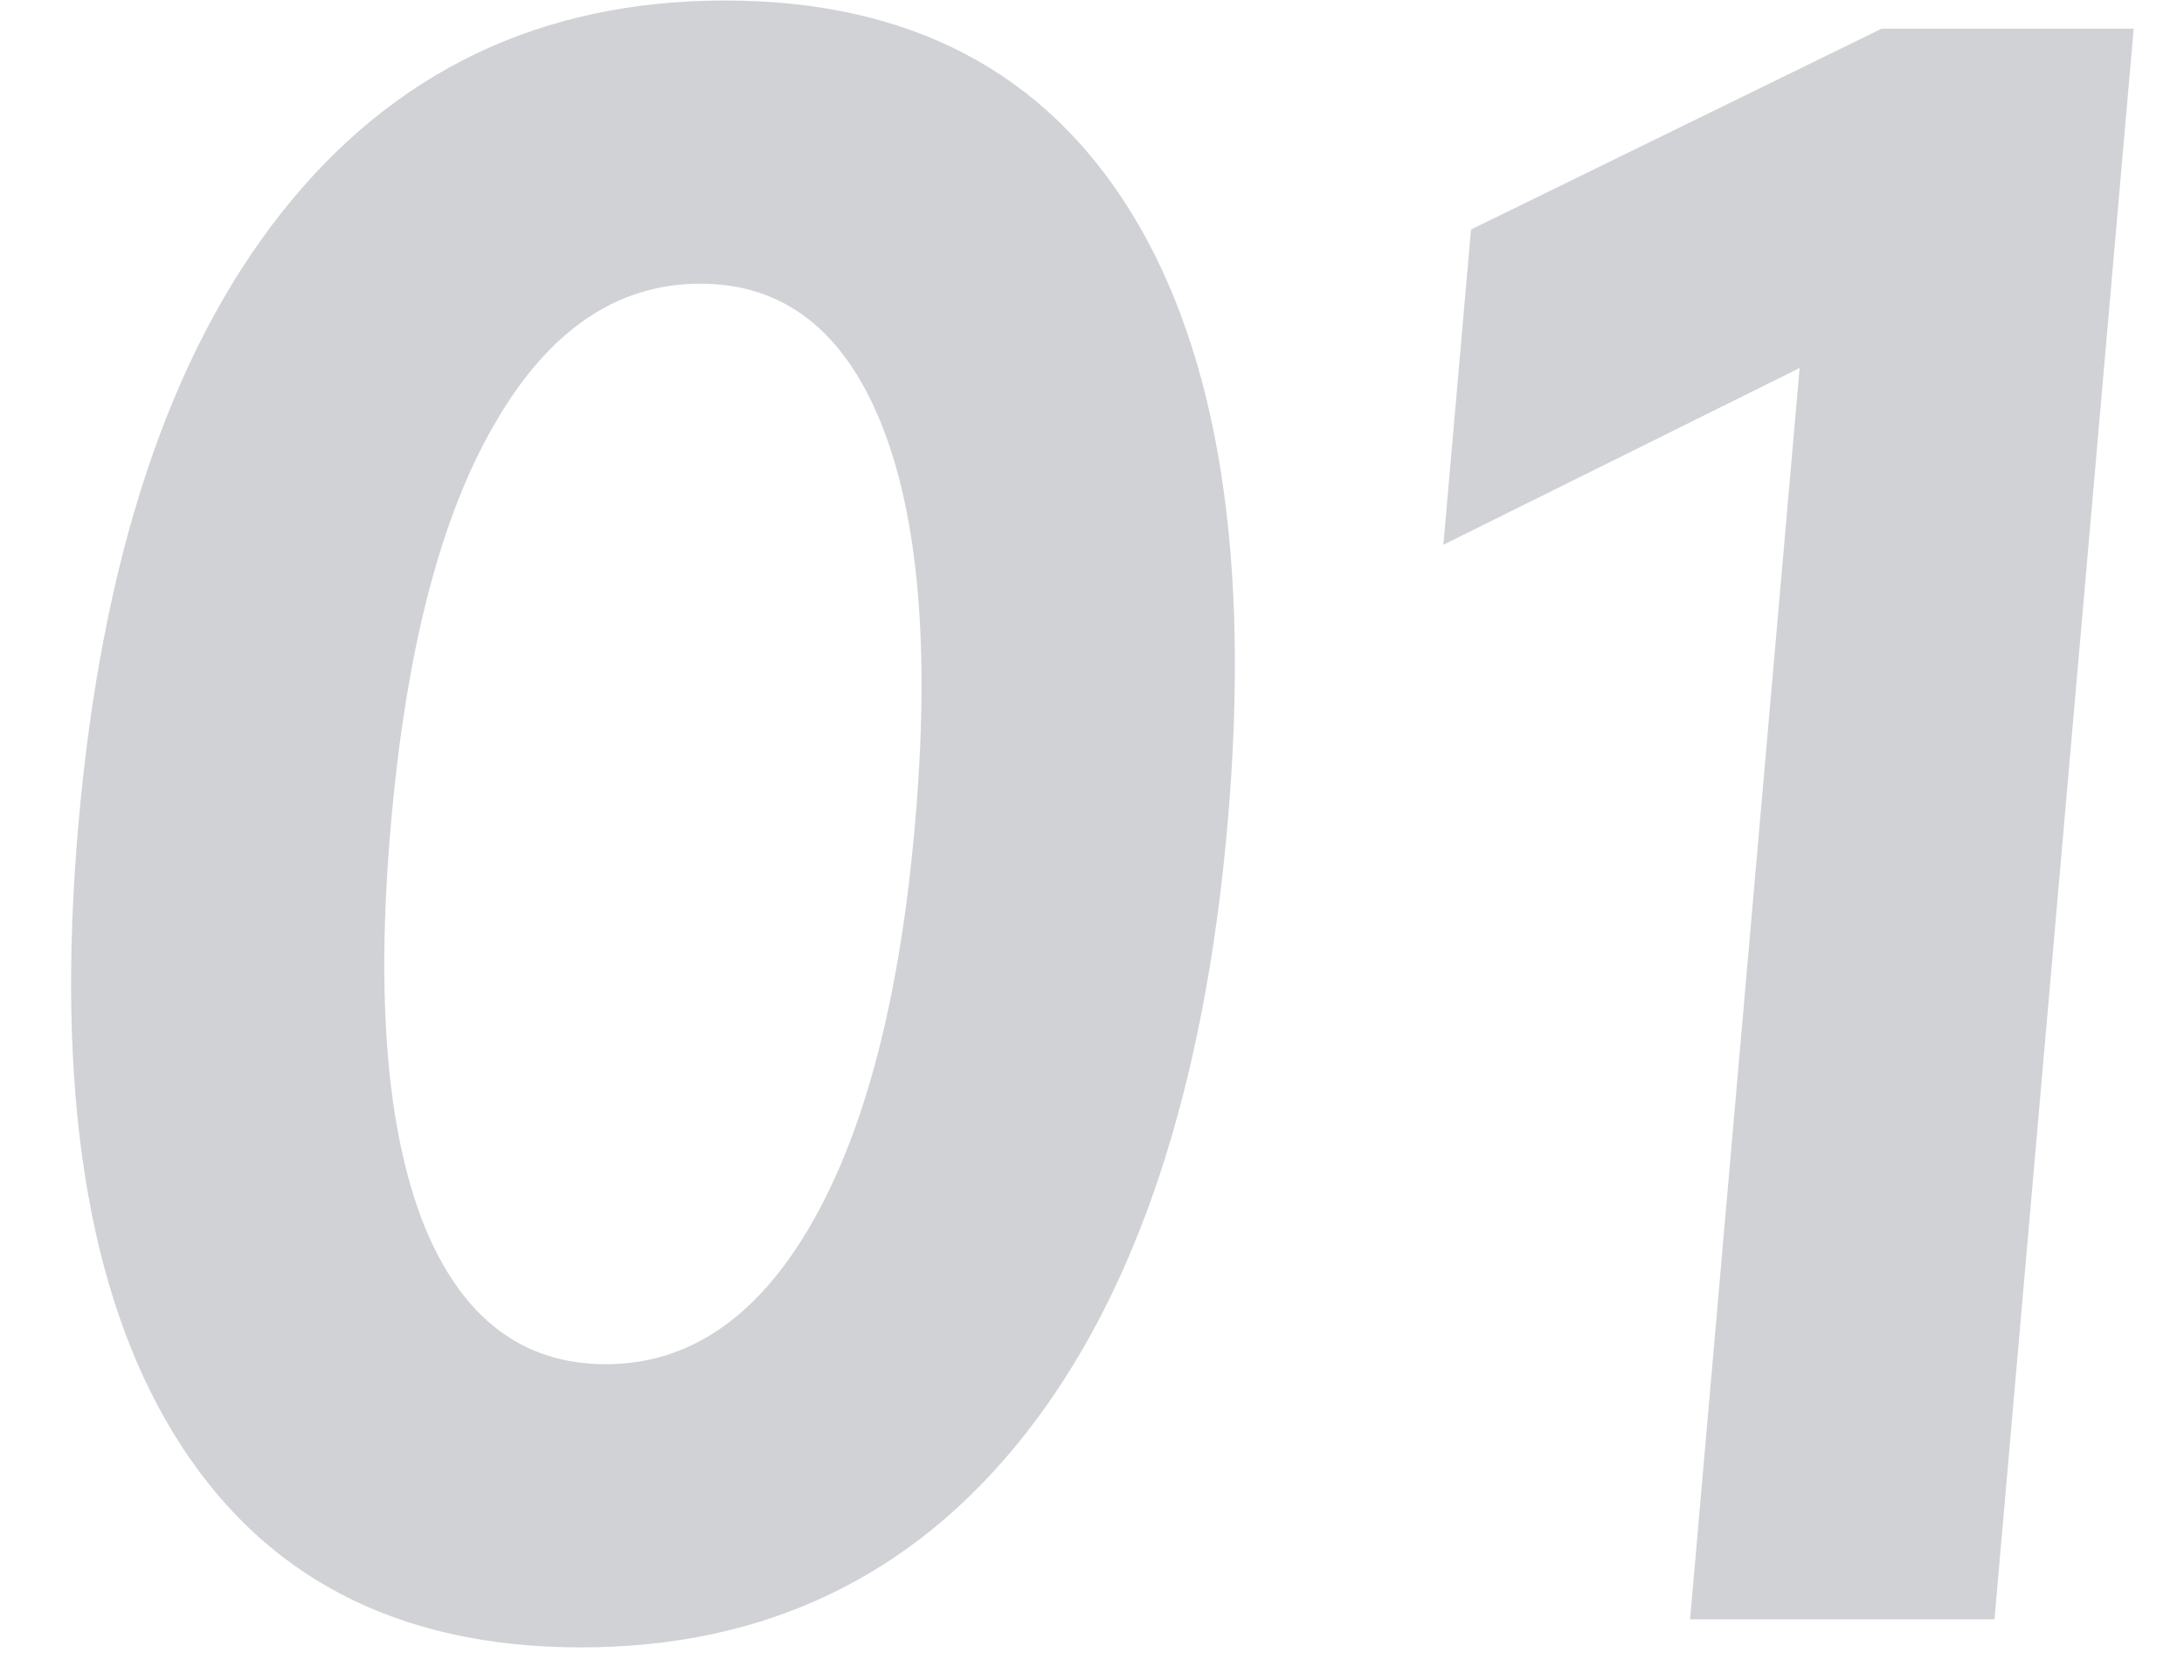 <svg width="26" height="20" viewBox="0 0 26 20" fill="none" xmlns="http://www.w3.org/2000/svg">
<path opacity="0.2" d="M6.916 19.611C4.724 19.611 3.11 18.767 2.074 17.077C1.037 15.387 0.657 12.965 0.934 9.809C1.21 6.653 2.014 4.23 3.345 2.54C4.677 0.851 6.439 0.006 8.631 0.006C10.823 0.006 12.437 0.851 13.473 2.54C14.51 4.23 14.89 6.653 14.614 9.809C14.337 12.965 13.533 15.387 12.202 17.077C10.87 18.767 9.108 19.611 6.916 19.611ZM7.211 16.24C8.203 16.24 9.02 15.682 9.661 14.566C10.303 13.451 10.714 11.865 10.893 9.809C11.073 7.753 10.94 6.167 10.494 5.051C10.047 3.935 9.328 3.377 8.336 3.377C7.344 3.377 6.527 3.935 5.886 5.051C5.246 6.151 4.835 7.737 4.654 9.809C4.472 11.881 4.605 13.475 5.051 14.591C5.499 15.69 6.219 16.24 7.211 16.24ZM23.744 19.277H20.12L21.424 4.381L17.183 6.485L17.512 2.732L22.401 0.341H25.401L23.744 19.277Z" fill="#142032"/>
</svg>

